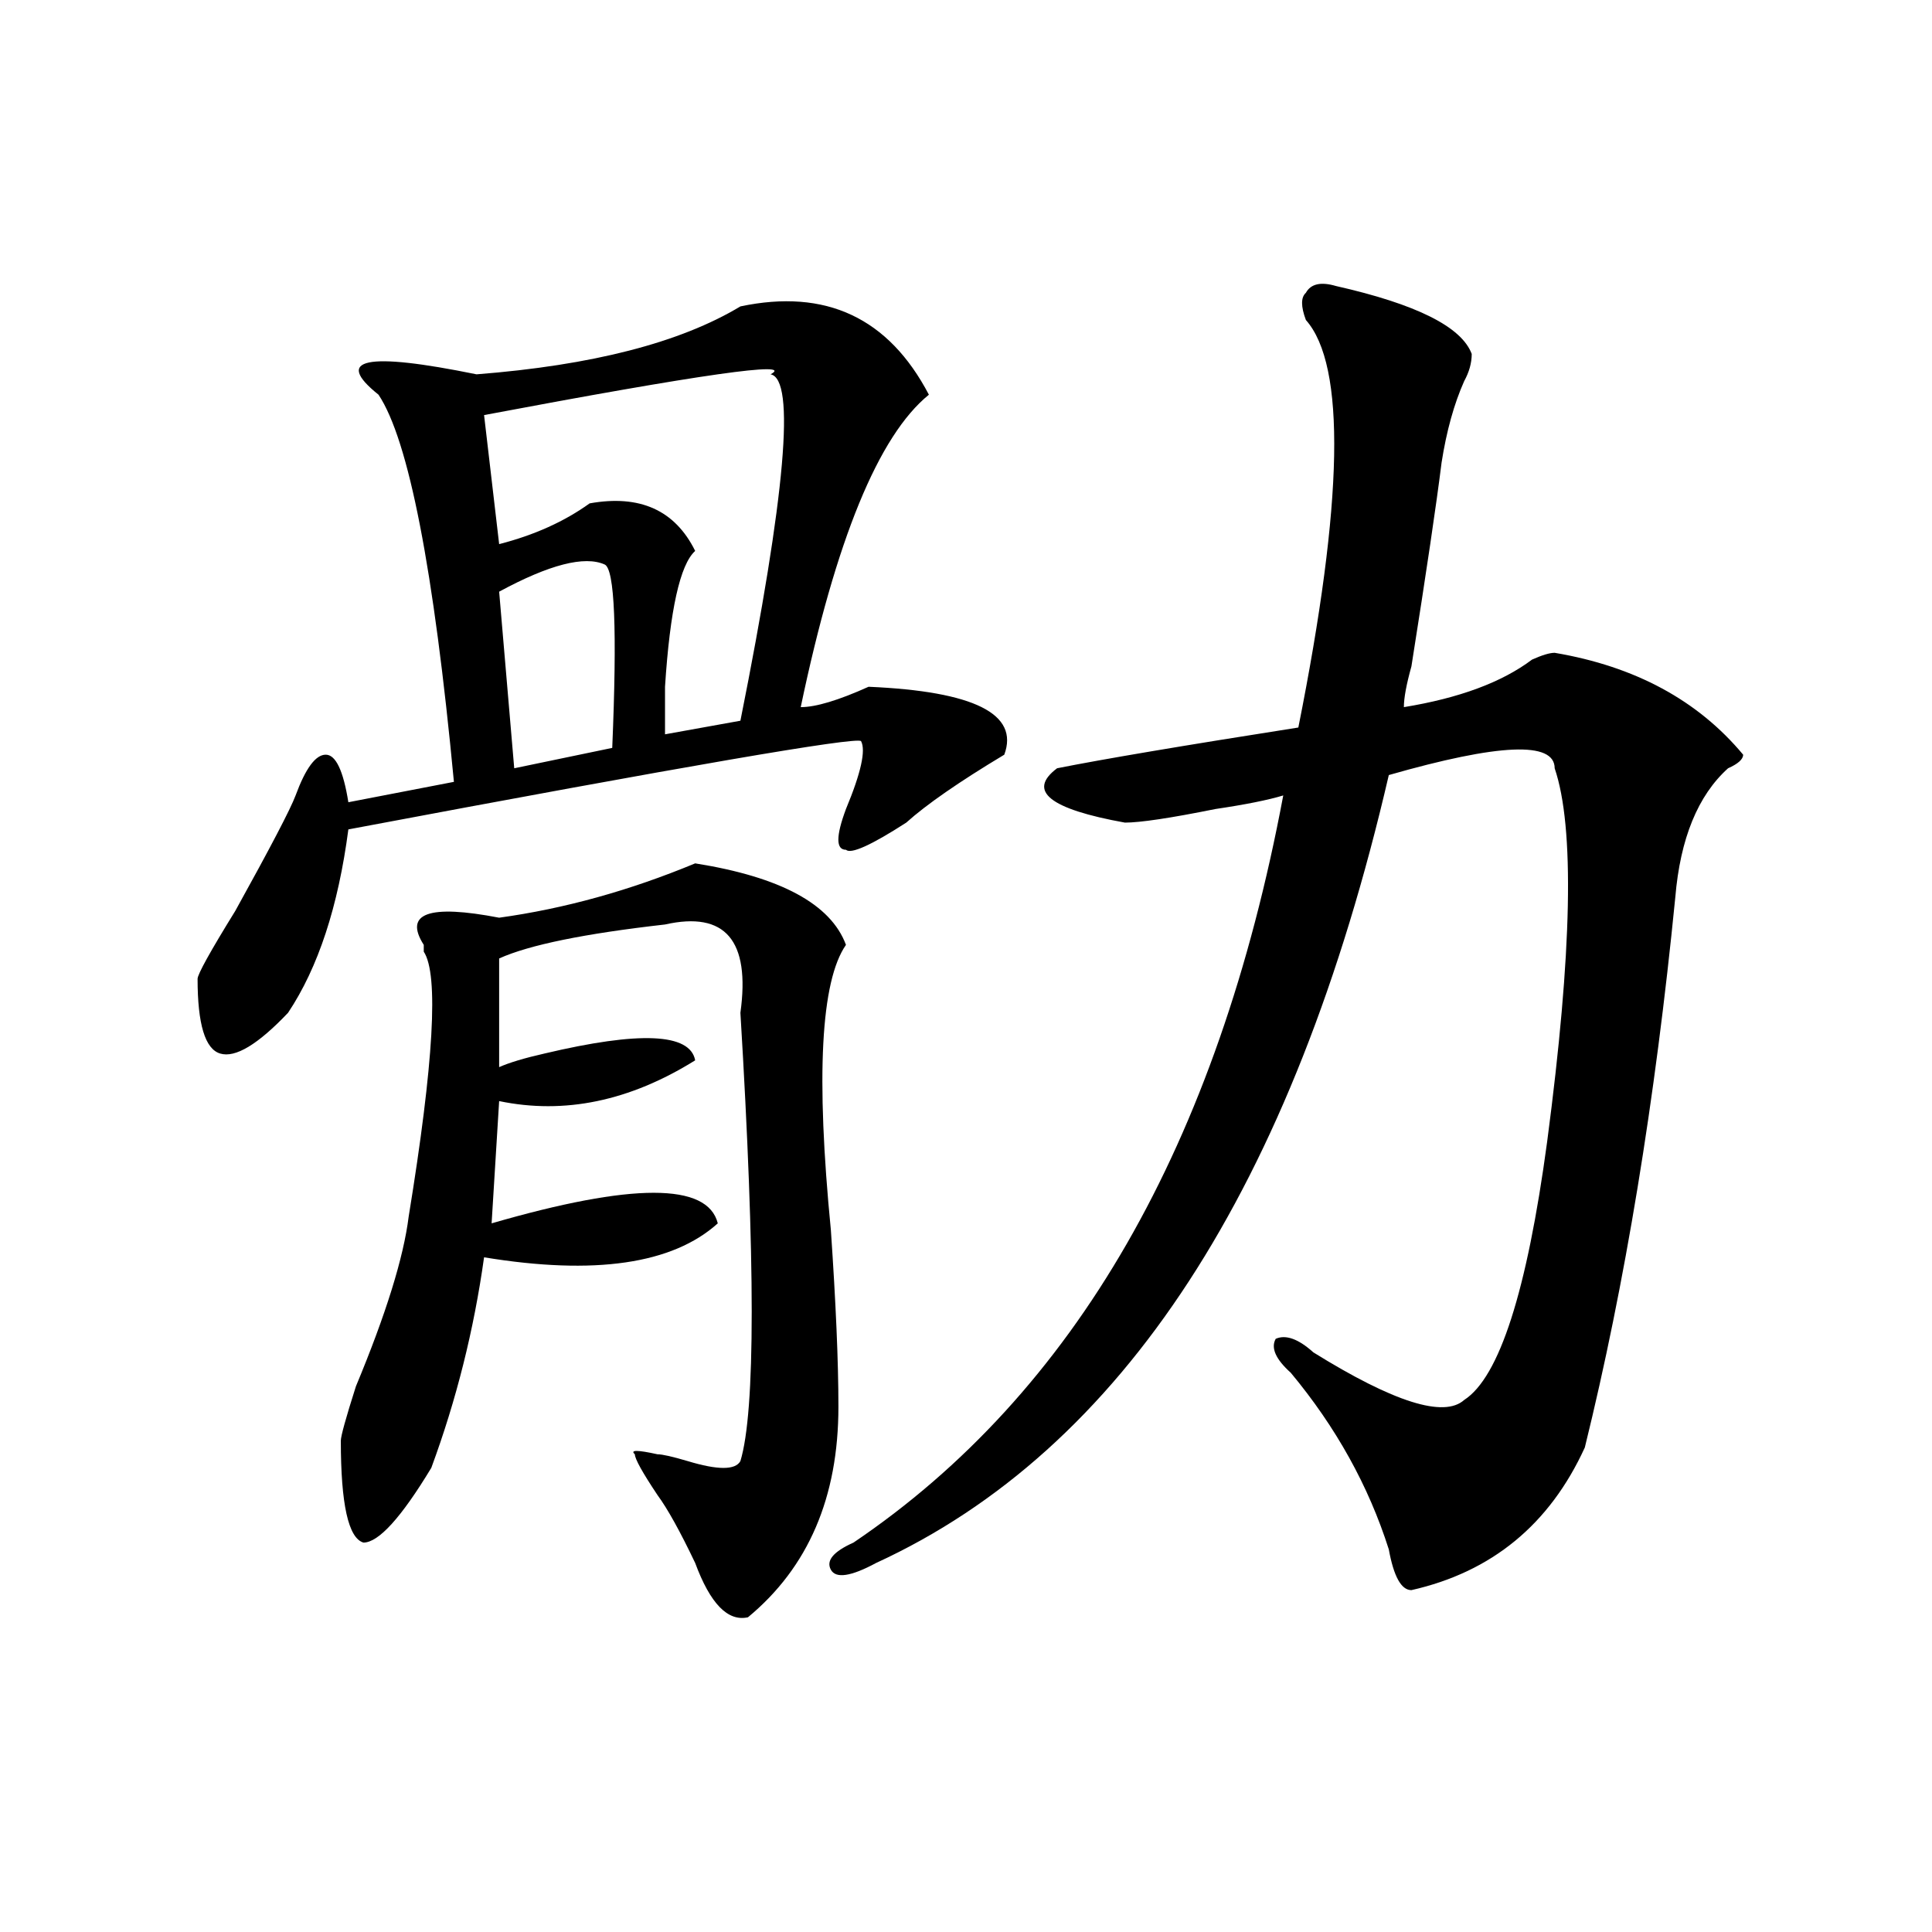 <?xml version="1.0" encoding="utf-8"?>
<!-- Generator: Adobe Illustrator 16.0.0, SVG Export Plug-In . SVG Version: 6.00 Build 0)  -->
<!DOCTYPE svg PUBLIC "-//W3C//DTD SVG 1.1//EN" "http://www.w3.org/Graphics/SVG/1.1/DTD/svg11.dtd">
<svg version="1.1" id="图层_1" xmlns="http://www.w3.org/2000/svg" xmlns:xlink="http://www.w3.org/1999/xlink" x="0px" y="0px"
	 width="1000px" height="1000px" viewBox="0 0 1000 1000" enable-background="new 0 0 1000 1000" xml:space="preserve">
<path d="M383.234,158.594c44.206-9.338,76.705,5.878,97.559,45.703c-26.036,21.094-48.17,75.037-66.34,161.719
	c7.805,0,19.512-3.516,35.121-10.547c54.633,2.362,78.047,14.063,70.242,35.156c-23.414,14.063-40.365,25.818-50.73,35.156
	c-18.231,11.756-28.658,16.425-31.219,14.063c-5.244,0-5.244-7.031,0-21.094c7.805-18.731,10.365-30.432,7.805-35.156
	c-2.622-2.307-91.096,12.909-265.359,45.703c-5.244,39.881-15.609,71.521-31.219,94.922c-15.609,16.425-27.316,23.456-35.121,21.094
	c-7.805-2.307-11.707-15.216-11.707-38.672c0-2.307,6.463-14.063,19.512-35.156c18.17-32.794,28.597-52.734,31.219-59.766
	c5.183-14.063,10.365-21.094,15.609-21.094c5.183,0,9.085,8.24,11.707,24.609l54.633-10.547
	c-10.427-110.138-23.414-176.935-39.023-200.391c-23.414-18.731-6.524-22.247,50.73-10.547
	C306.468,189.081,352.016,177.381,383.234,158.594z M359.82,446.875c44.206,7.031,70.242,21.094,78.047,42.188
	c-13.049,18.787-15.609,68.006-7.805,147.656c2.561,37.519,3.902,68.006,3.902,91.406c0,46.912-15.609,83.166-46.828,108.984
	c-10.427,2.307-19.512-7.031-27.316-28.125c-7.805-16.369-14.329-28.125-19.512-35.156c-7.805-11.7-11.707-18.731-11.707-21.094
	c-2.622-2.307,1.28-2.307,11.707,0c2.561,0,7.805,1.209,15.609,3.516c15.609,4.725,24.694,4.725,27.316,0
	c7.805-25.763,7.805-103.106,0-232.031c5.183-37.463-7.805-52.734-39.023-45.703c-41.646,4.725-70.242,10.547-85.852,17.578v56.25
	c5.183-2.307,12.987-4.669,23.414-7.031c49.389-11.7,75.425-10.547,78.047,3.516c-33.841,21.094-67.682,28.125-101.461,21.094
	l-3.902,63.281c72.803-21.094,111.826-21.094,117.07,0c-23.414,21.094-63.779,26.972-120.973,17.578
	c-5.244,37.519-14.329,73.828-27.316,108.984c-15.609,25.818-27.316,38.672-35.121,38.672c-7.805-2.307-11.707-19.885-11.707-52.734
	c0-2.307,2.561-11.7,7.805-28.125c15.609-37.463,24.694-66.797,27.316-87.891c12.987-79.65,15.609-125.354,7.805-137.109v-3.516
	c-10.427-16.369,2.561-21.094,39.023-14.063C292.139,470.331,325.979,460.938,359.82,446.875z M398.844,193.75
	c12.987-7.031-36.463,0-148.289,21.094l7.805,66.797c18.17-4.669,33.779-11.7,46.828-21.094
	c25.975-4.669,44.206,3.516,54.633,24.609c-7.805,7.031-13.049,30.487-15.609,70.313c0,11.756,0,19.94,0,24.609l39.023-7.031
	C406.648,255.878,411.831,196.112,398.844,193.75z M312.992,292.188c-10.427-4.669-28.658,0-54.633,14.063l7.805,91.406
	l50.73-10.547C319.455,326.19,318.175,294.55,312.992,292.188z M691.52,148.047c41.584,9.394,64.998,21.094,70.242,35.156
	c0,4.725-1.342,9.394-3.902,14.063c-5.244,11.756-9.146,25.818-11.707,42.188c-2.622,21.094-7.805,56.25-15.609,105.469
	c-2.622,9.394-3.902,16.425-3.902,21.094c28.597-4.669,50.73-12.854,66.34-24.609c5.183-2.307,9.085-3.516,11.707-3.516
	c41.584,7.031,74.145,24.609,97.559,52.734c0,2.362-2.622,4.725-7.805,7.031c-15.609,14.063-24.756,36.365-27.316,66.797
	c-10.427,105.469-26.036,200.391-46.828,284.766c-18.231,39.881-48.17,64.435-89.754,73.828c-5.244,0-9.146-7.031-11.707-21.094
	c-10.427-32.794-27.316-63.281-50.73-91.406c-7.805-7.031-10.427-12.854-7.805-17.578c5.183-2.307,11.707,0,19.512,7.031
	c41.584,25.818,67.62,34.003,78.047,24.609c18.17-11.7,32.499-56.25,42.926-133.594c12.987-98.438,14.268-162.872,3.902-193.359
	c0-14.063-28.658-12.854-85.852,3.516c-49.45,213.3-137.924,349.256-265.359,407.813c-13.049,7.031-20.854,8.185-23.414,3.516
	c-2.622-4.725,1.28-9.394,11.707-14.063c114.448-77.344,188.593-206.213,222.434-386.719c-7.805,2.362-19.512,4.725-35.121,7.031
	c-23.414,4.725-39.023,7.031-46.828,7.031c-39.023-7.031-50.73-16.369-35.121-28.125c23.414-4.669,64.998-11.7,124.875-21.094
	c23.414-117.169,24.694-187.481,3.902-210.938c-2.622-7.031-2.622-11.7,0-14.063C678.471,146.894,683.715,145.74,691.52,148.047z"/>
</svg>
